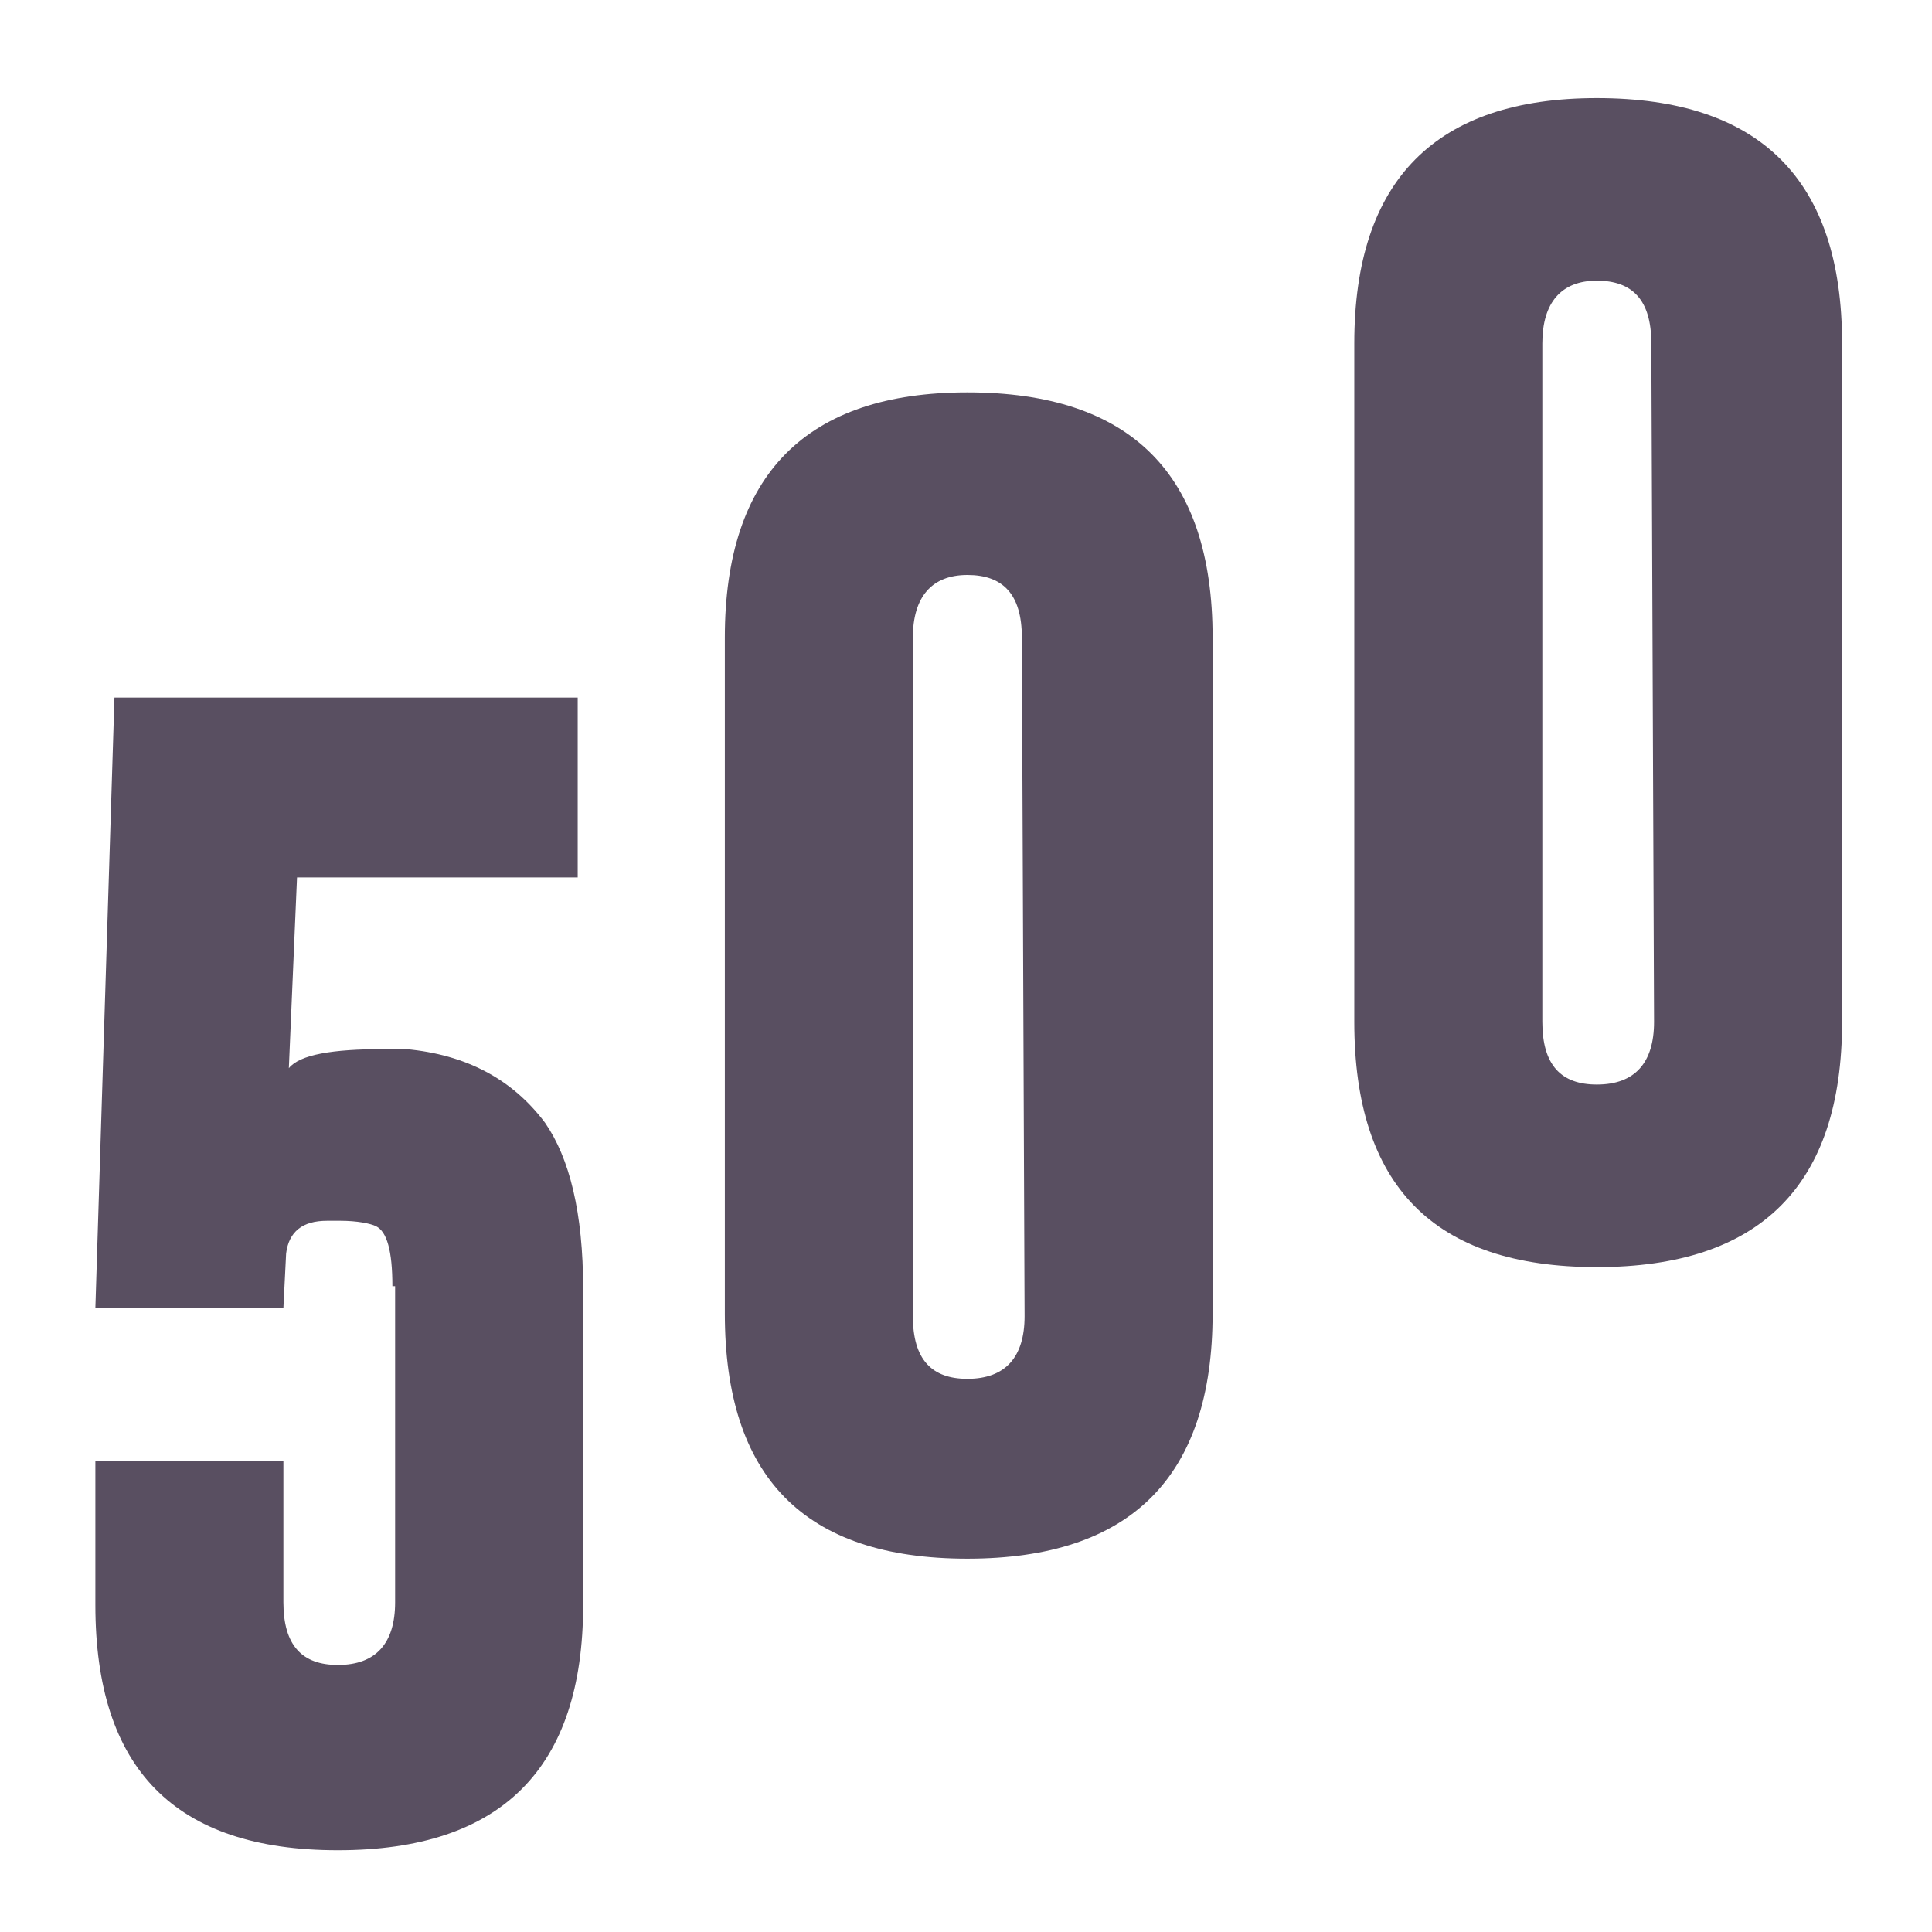 <?xml version="1.0" encoding="utf-8"?>
<!-- Generator: Adobe Illustrator 26.3.1, SVG Export Plug-In . SVG Version: 6.00 Build 0)  -->
<svg version="1.1" id="Livello_1" xmlns="http://www.w3.org/2000/svg" xmlns:xlink="http://www.w3.org/1999/xlink" x="0px" y="0px"
	 viewBox="0 0 70.9 70.9" style="enable-background:new 0 0 70.9 70.9;" xml:space="preserve">
<style type="text/css">
	.st0{fill:#594F61;}
</style>
<path class="st0" d="M14.4,47.2c0-1.3-0.2-2-0.6-2.2c-0.2-0.1-0.7-0.2-1.3-0.2c-0.2,0-0.3,0-0.5,0c-0.9,0-1.4,0.4-1.5,1.2l-0.1,2
	H3.5l0.7-22.4h17v6.6H10.9l-0.3,7c0.4-0.5,1.6-0.7,3.5-0.7c0.3,0,0.5,0,0.8,0c2.2,0.2,3.9,1.1,5.1,2.7c0.9,1.3,1.4,3.3,1.4,6.1v11.6
	c0,6-3,9-9,9s-8.9-3-8.9-9v-5.3h6.9v5.2c0,1.6,0.7,2.3,2,2.3c1.4,0,2.1-0.8,2.1-2.3V47.2H14.4z"/>
<path class="st0" d="M44.5,48.2c0,6-3,9-9,9s-8.9-3-8.9-9V23.4c0-6,3-9,8.9-9c6,0,9,3,9,9V48.2z M37.5,23.4c0-1.6-0.7-2.3-2-2.3l0,0
	c-1.3,0-2,0.8-2,2.3v24.9c0,1.6,0.7,2.3,2,2.3c1.4,0,2.1-0.8,2.1-2.3L37.5,23.4L37.5,23.4z"/>
<path class="st0" d="M67.6,37.5c0,6-3,9-9,9s-8.9-3-8.9-9V12.6c0-6,3-9,8.9-9c6,0,9,3,9,9V37.5z M60.6,12.6c0-1.6-0.7-2.3-2-2.3l0,0
	c-1.3,0-2,0.8-2,2.3v24.9c0,1.6,0.7,2.3,2,2.3c1.4,0,2.1-0.8,2.1-2.3L60.6,12.6L60.6,12.6z"/>
</svg>
